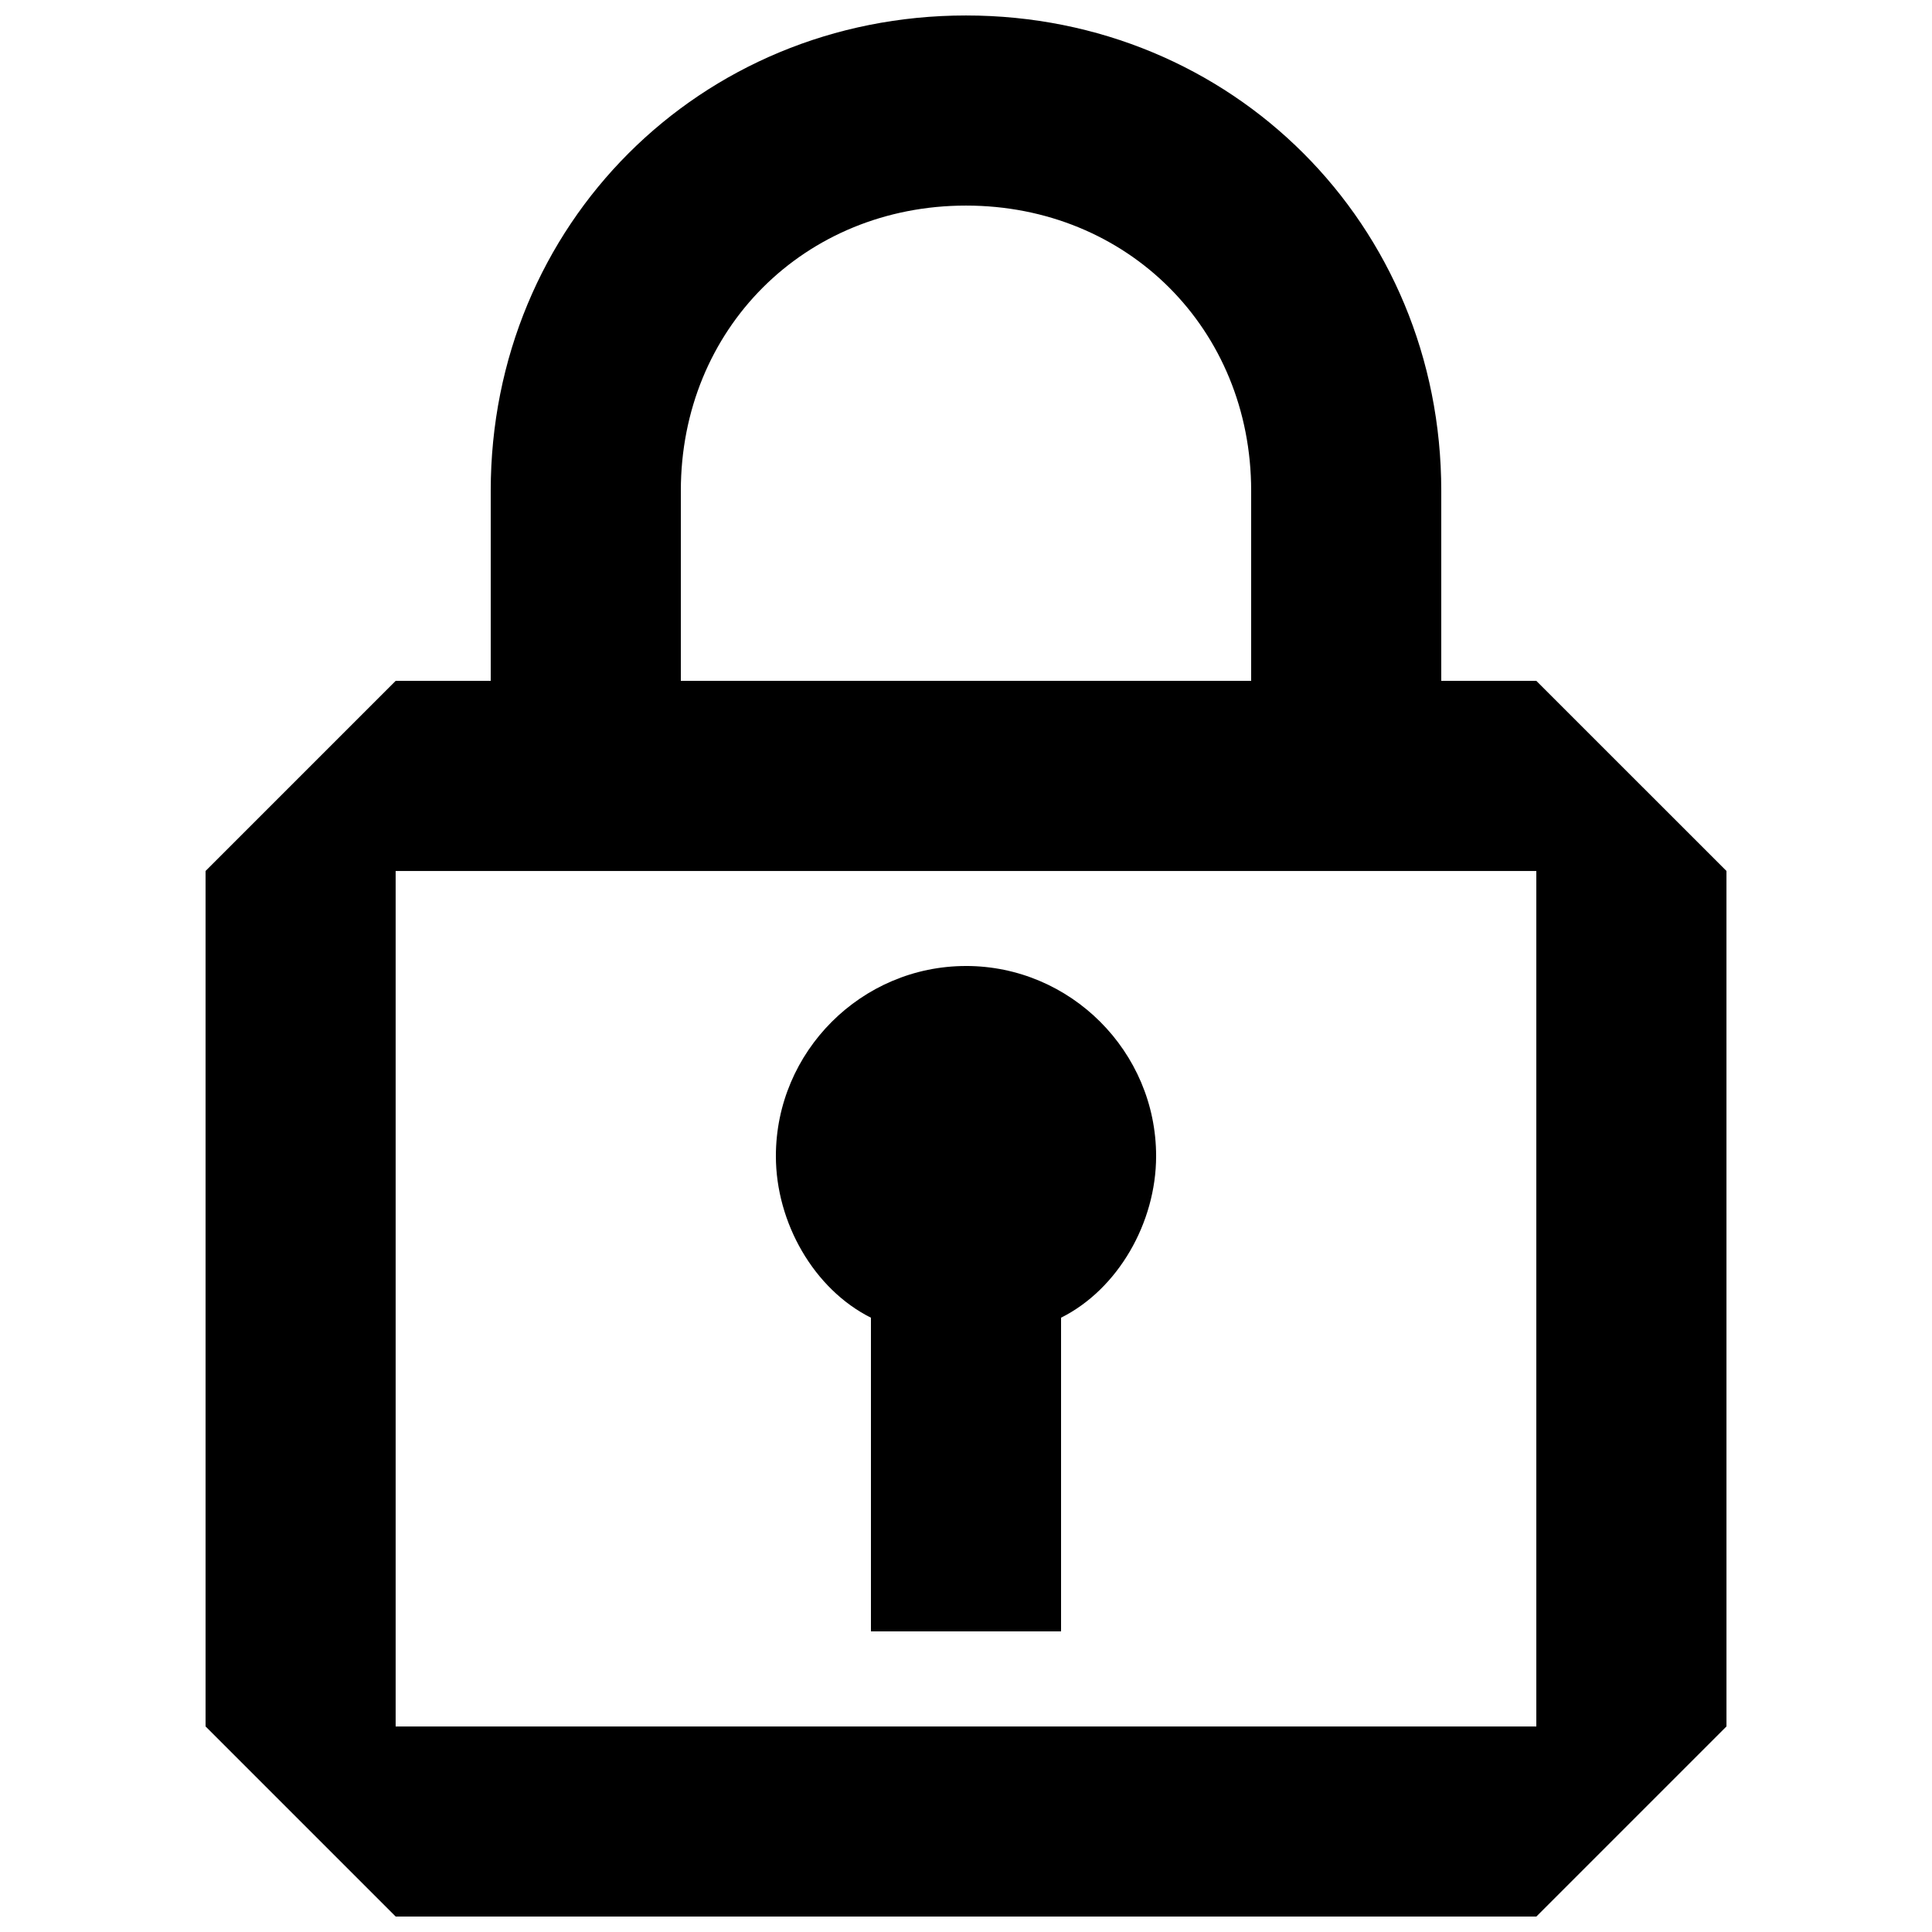 <?xml version="1.0" encoding="UTF-8"?>
<!-- The Best Svg Icon site in the world: iconSvg.co, Visit us! https://iconsvg.co -->
<svg width="800px" height="800px" version="1.1" viewBox="144 144 512 512" xmlns="http://www.w3.org/2000/svg">
 <defs>
  <clipPath id="a">
   <path d="m198 148.09h404v503.81h-404z"/>
  </clipPath>
 </defs>
 <path d="m400 400c-27.711 0-50.383 22.672-50.383 50.383 0 17.633 10.078 35.266 25.191 42.824v83.125h50.383v-83.129c15.113-7.559 25.191-25.191 25.191-42.824 0-27.711-22.672-50.383-50.383-50.383z"/>
 <g clip-path="url(#a)">
  <path d="m551.14 324.43h-25.191v-50.379c0-70.535-55.418-125.95-125.95-125.95-70.531 0-125.95 55.418-125.95 125.95v50.383l-25.191-0.004-50.379 50.383v226.71l50.383 50.383h302.29l50.383-50.383-0.004-226.71zm-226.71-50.379c0-42.824 32.746-75.57 75.57-75.57 42.824 0 75.57 32.746 75.57 75.57v50.383l-151.14-0.004zm226.71 327.48h-302.29v-226.71h302.29z"/>
 </g>
</svg>